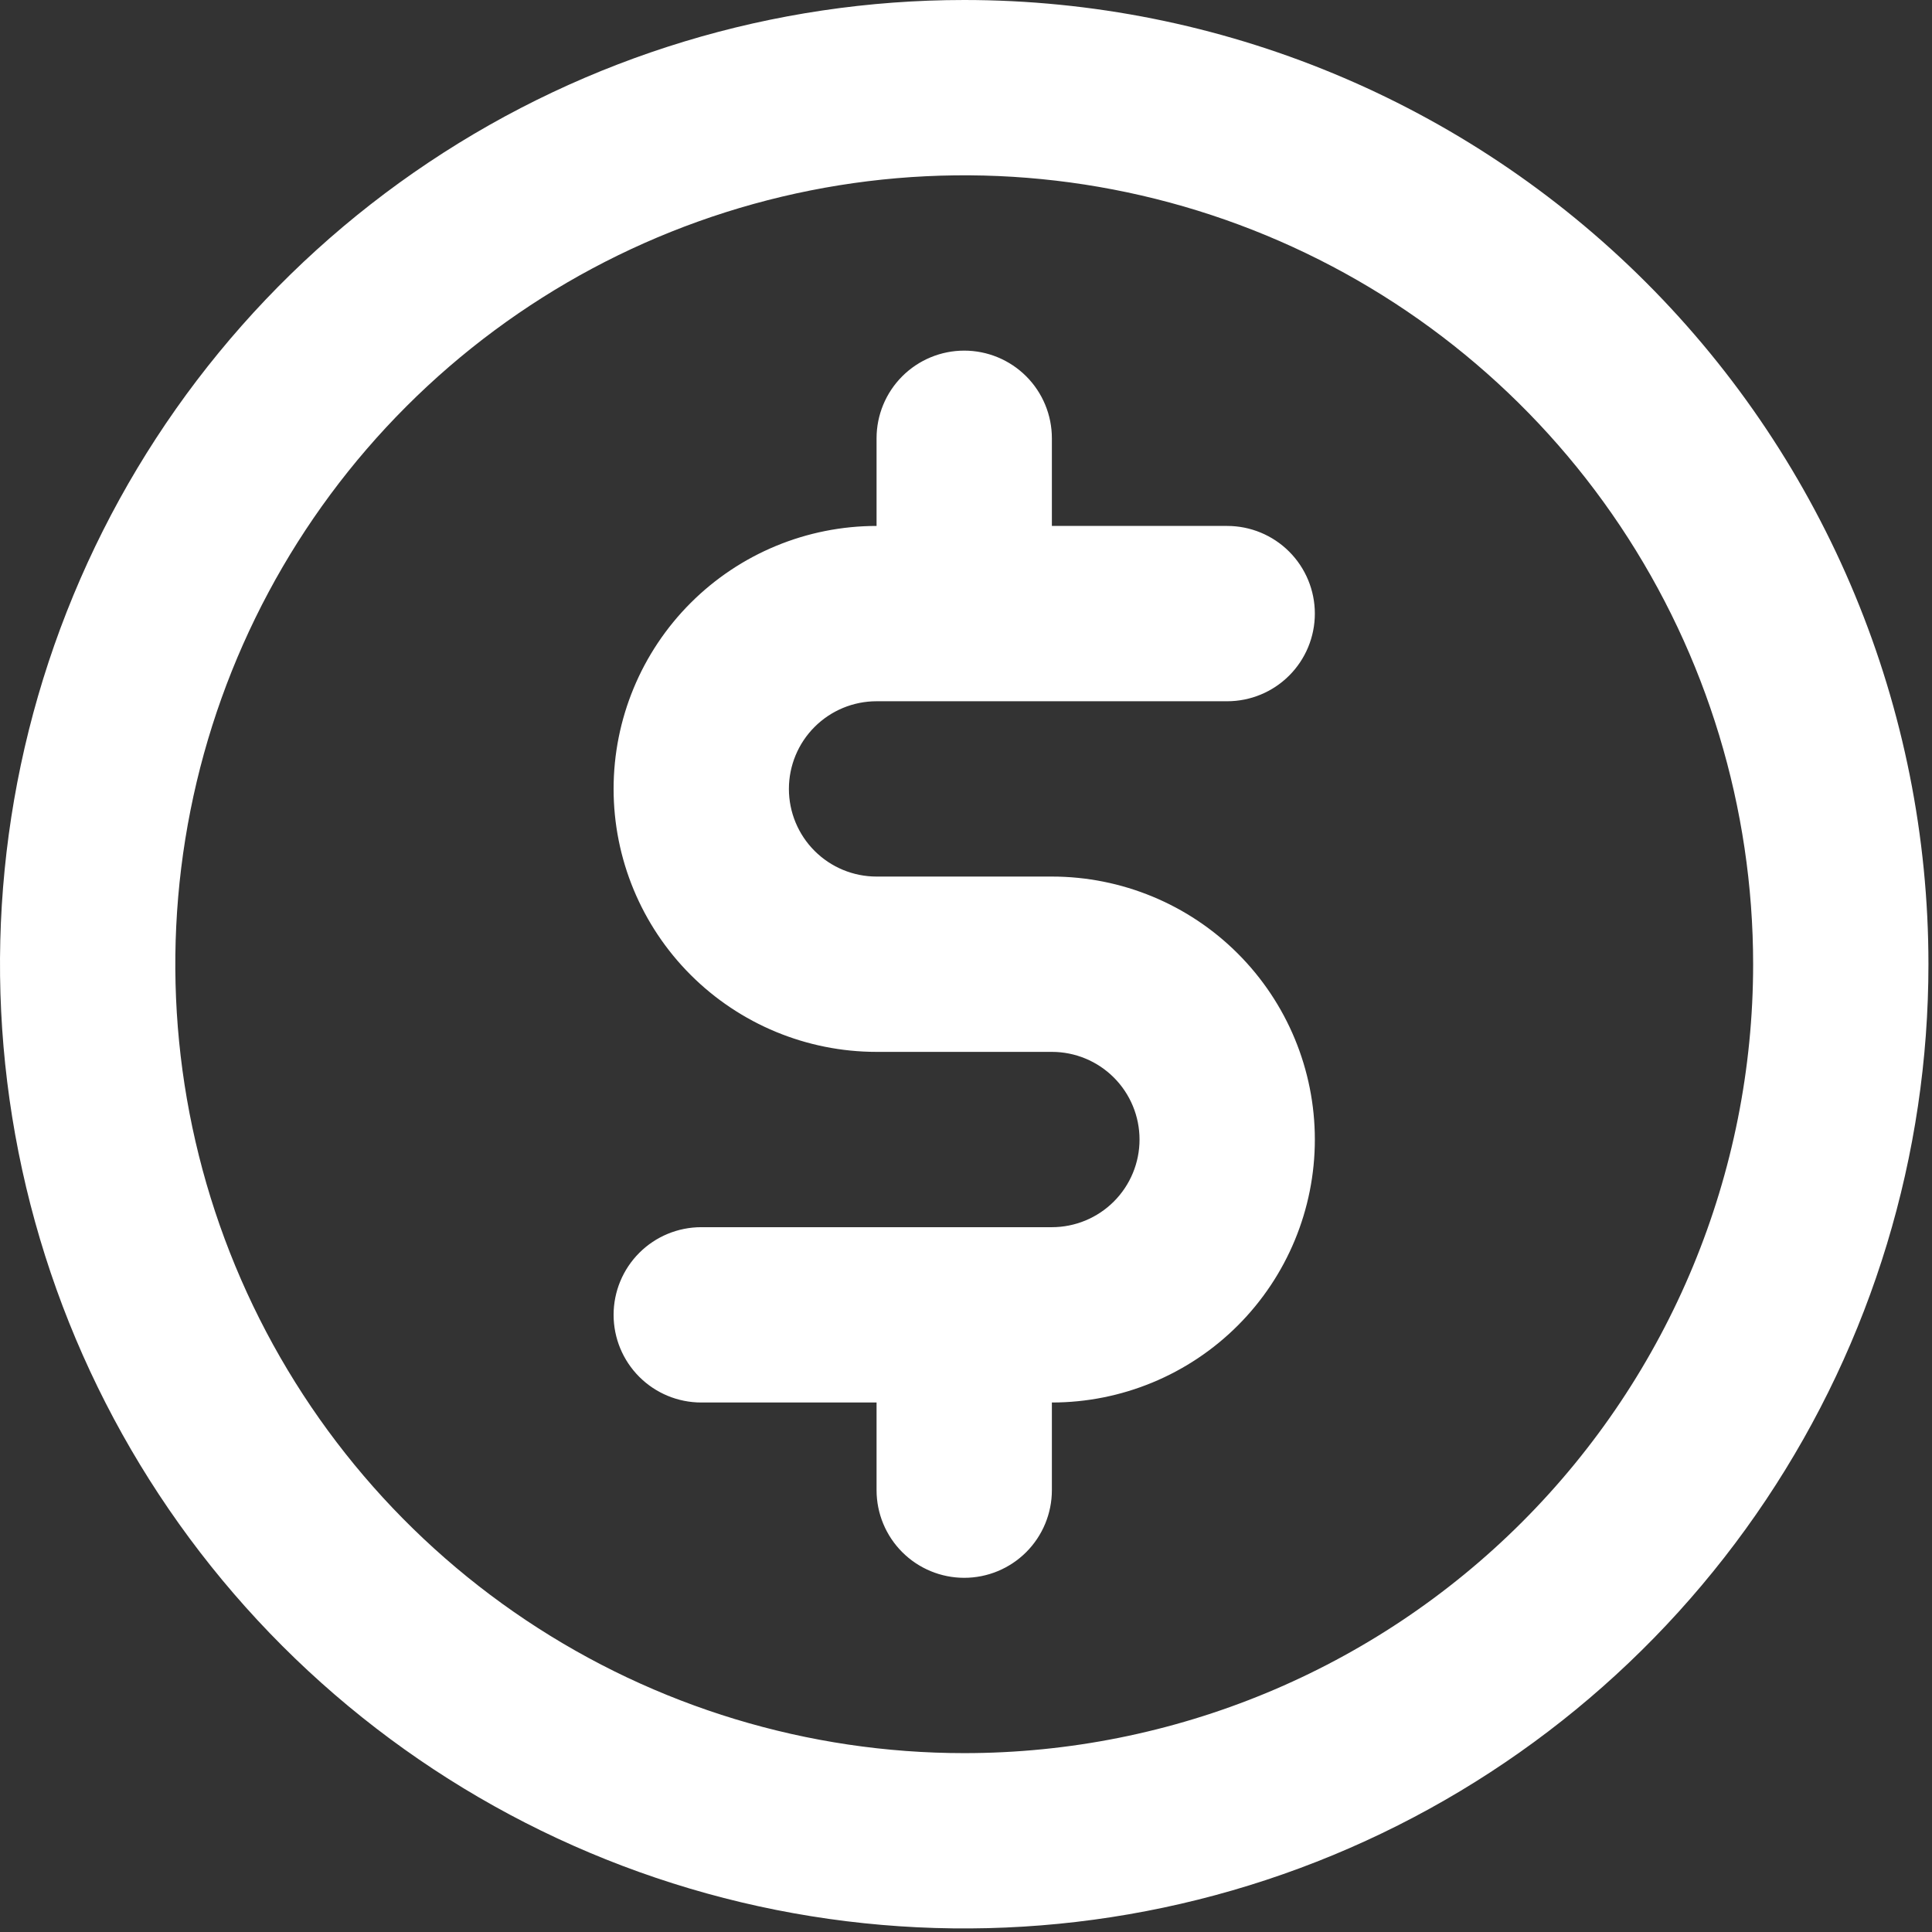 <?xml version="1.0" encoding="UTF-8"?>
<svg xmlns="http://www.w3.org/2000/svg" width="345" height="345" viewBox="0 0 345 345" fill="none">
  <rect x="0" y="0" width="345" height="345" fill="#333333" stroke="none"/>
  <path d="M156.529 125.223H219.141C223.293 125.223 227.274 123.574 230.209 120.639C233.145 117.703 234.794 113.722 234.794 109.571C234.794 105.419 233.145 101.438 230.209 98.502C227.274 95.567 223.293 93.918 219.141 93.918H187.835V78.265C187.835 74.113 186.186 70.132 183.251 67.196C180.315 64.261 176.334 62.612 172.182 62.612C168.031 62.612 164.05 64.261 161.114 67.196C158.179 70.132 156.529 74.113 156.529 78.265V93.918C144.075 93.918 132.131 98.865 123.325 107.672C114.518 116.478 109.571 128.422 109.571 140.876C109.571 153.331 114.518 165.275 123.325 174.081C132.131 182.888 144.075 187.835 156.529 187.835H187.835C191.987 187.835 195.968 189.484 198.904 192.42C201.839 195.355 203.488 199.337 203.488 203.488C203.488 207.64 201.839 211.621 198.904 214.556C195.968 217.492 191.987 219.141 187.835 219.141H125.224C121.072 219.141 117.091 220.79 114.155 223.726C111.22 226.661 109.571 230.643 109.571 234.794C109.571 238.945 111.22 242.927 114.155 245.862C117.091 248.798 121.072 250.447 125.224 250.447H156.529V266.1C156.529 270.251 158.179 274.233 161.114 277.168C164.05 280.104 168.031 281.753 172.182 281.753C176.334 281.753 180.315 280.104 183.251 277.168C186.186 274.233 187.835 270.251 187.835 266.1V250.447C200.29 250.447 212.234 245.5 221.04 236.693C229.847 227.887 234.794 215.942 234.794 203.488C234.794 191.034 229.847 179.09 221.04 170.283C212.234 161.477 200.29 156.529 187.835 156.529H156.529C152.378 156.529 148.397 154.88 145.461 151.945C142.526 149.009 140.876 145.028 140.876 140.876C140.876 136.725 142.526 132.744 145.461 129.808C148.397 126.873 152.378 125.223 156.529 125.223ZM172.182 0C138.128 0 104.838 10.098 76.523 29.018C48.208 47.938 26.139 74.829 13.107 106.291C0.075 137.753 -3.335 172.373 3.309 205.773C9.952 239.173 26.351 269.853 50.431 293.934C74.511 318.014 105.191 334.412 138.591 341.056C171.991 347.7 206.611 344.29 238.074 331.258C269.536 318.226 296.427 296.157 315.347 267.842C334.266 239.526 344.365 206.237 344.365 172.182C344.365 126.517 326.224 82.722 293.934 50.431C261.643 18.141 217.848 0 172.182 0ZM172.182 313.059C144.32 313.059 117.083 304.796 93.916 289.317C70.749 273.837 52.692 251.835 42.029 226.093C31.367 200.352 28.577 172.026 34.013 144.699C39.449 117.371 52.866 92.269 72.568 72.568C92.27 52.866 117.371 39.449 144.699 34.013C172.026 28.577 200.352 31.367 226.093 42.029C251.835 52.692 273.837 70.749 289.317 93.915C304.797 117.083 313.059 144.32 313.059 172.182C313.059 209.545 298.216 245.377 271.797 271.797C245.378 298.216 209.545 313.059 172.182 313.059Z" fill="white"></path>
</svg>
